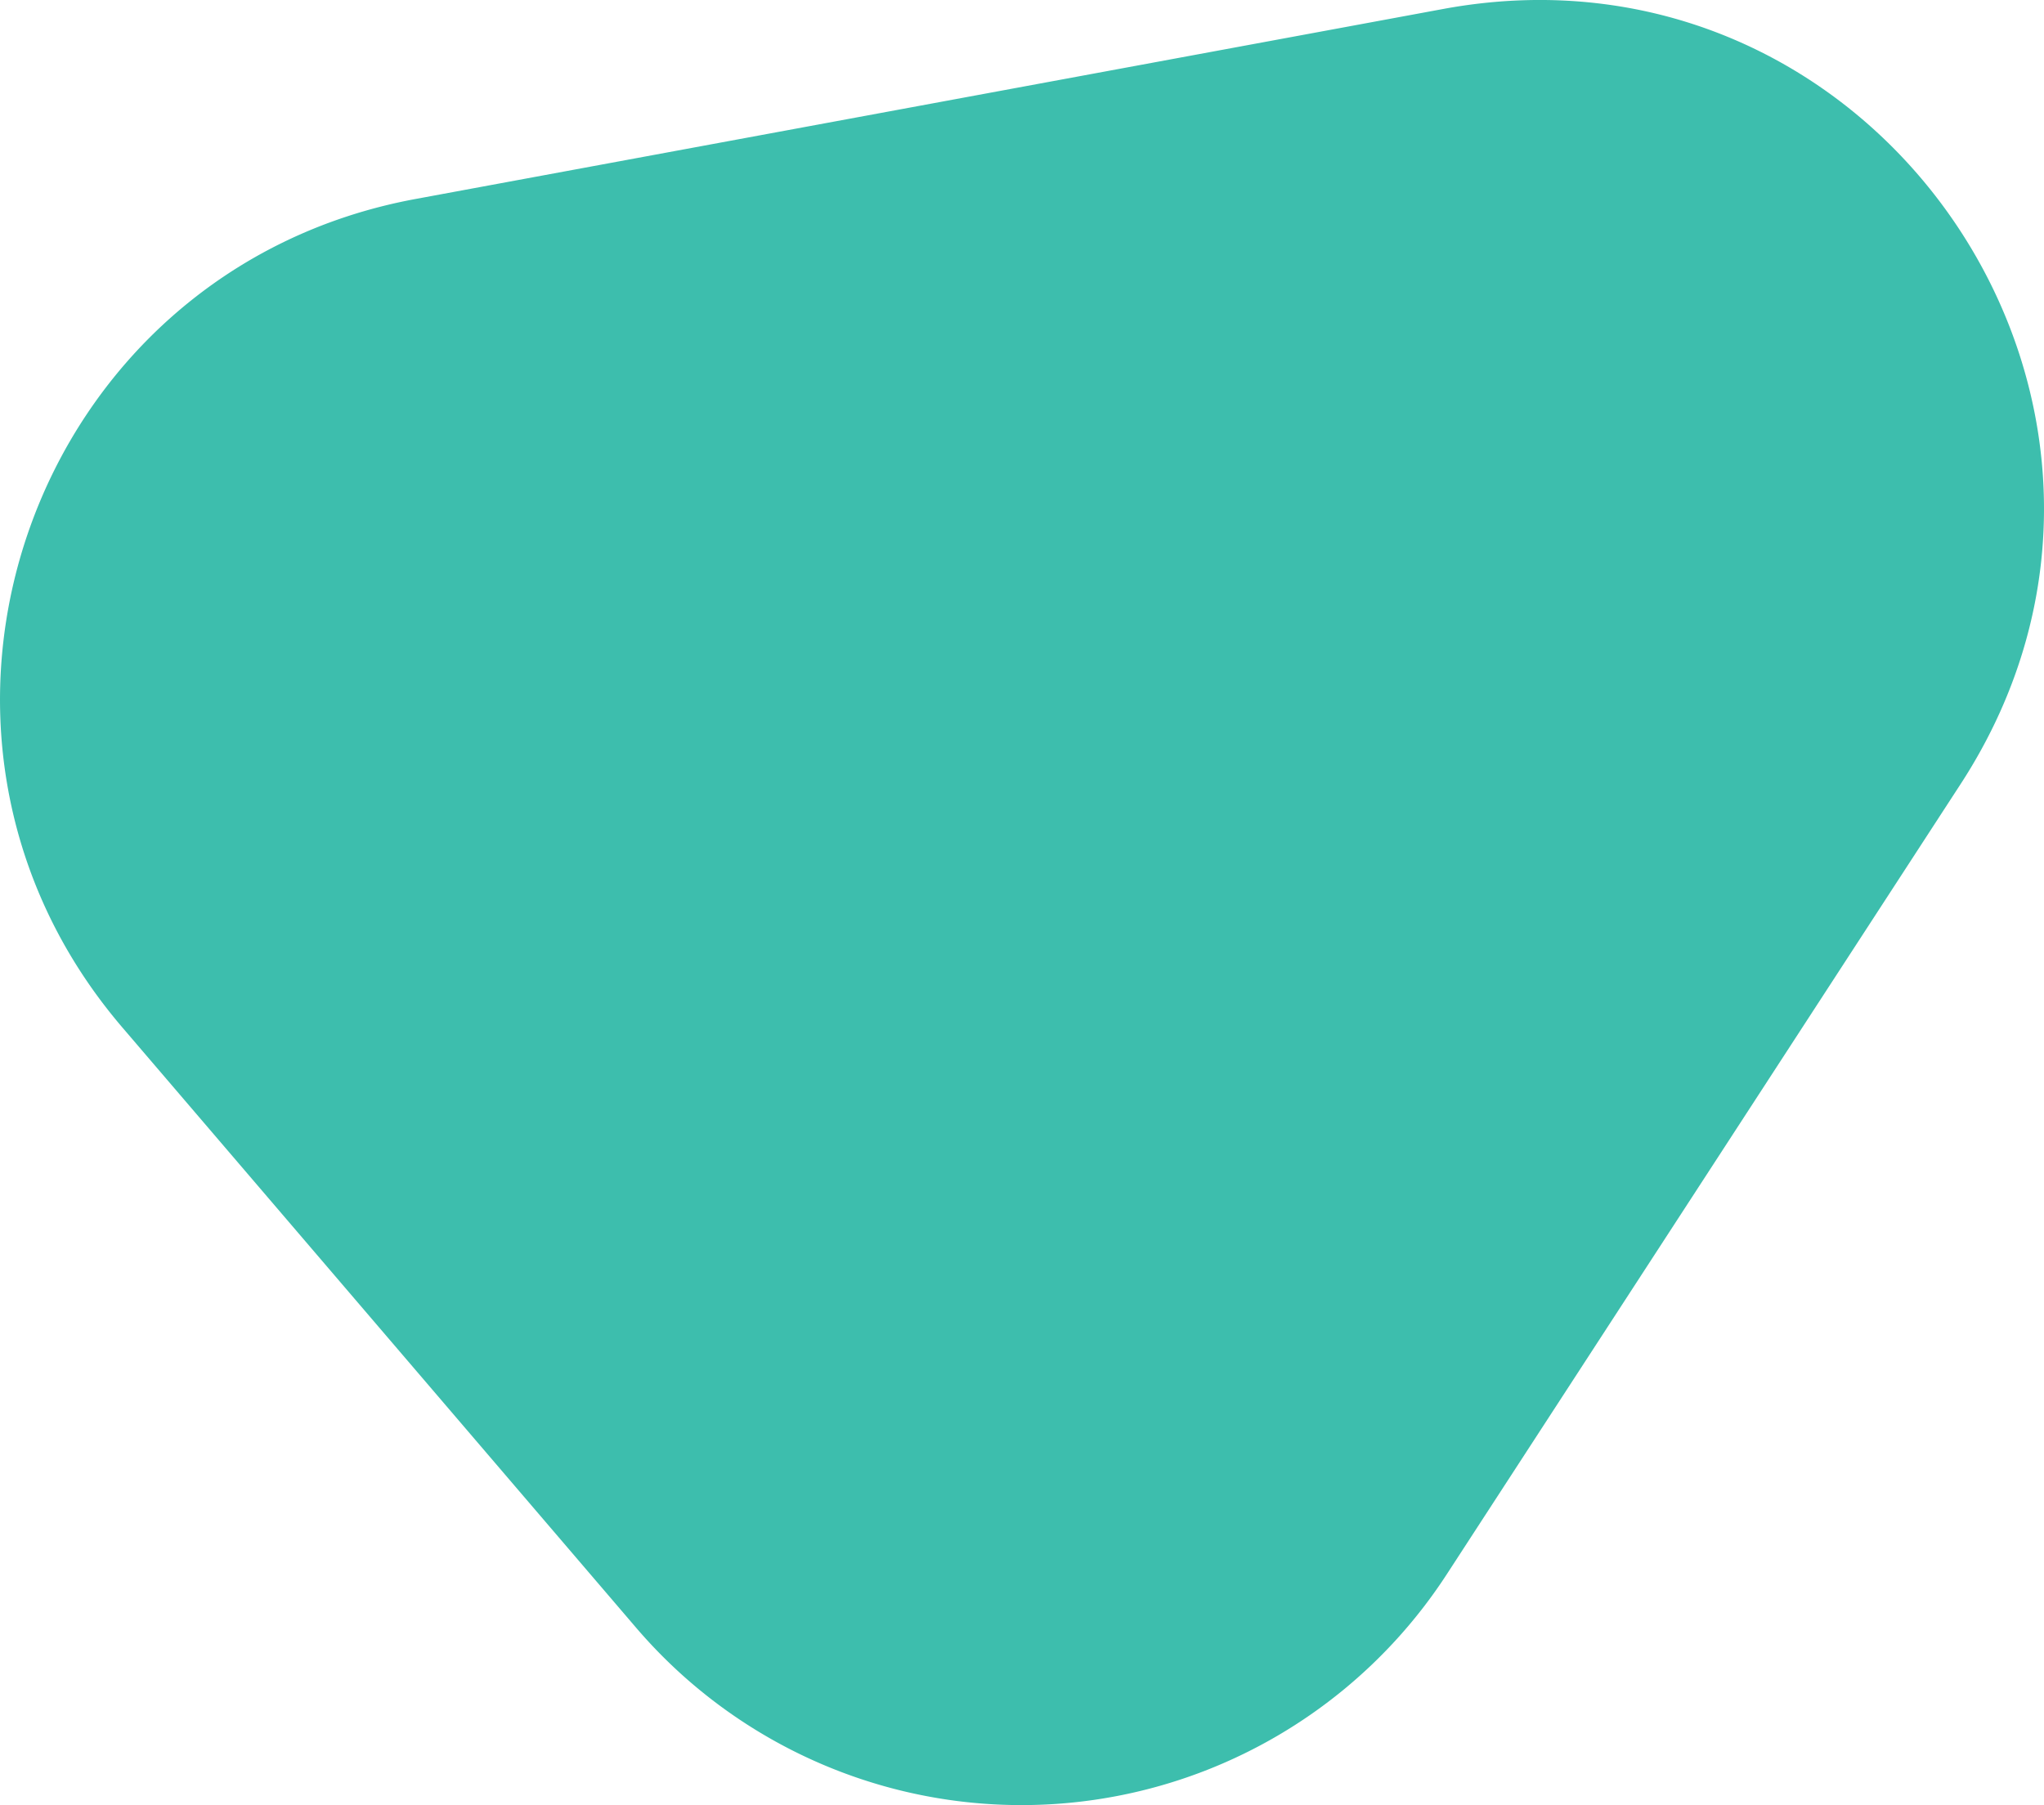 <svg xmlns="http://www.w3.org/2000/svg" width="180" height="158.988" viewBox="0 0 180 158.988">
  <path id="緑モチーフ" d="M56.018,143.362,10.773,90.492C-11.6,64.347,2.748,23.785,36.587,17.527L127.082.792c38.581-7.135,66.957,35.374,45.572,68.269l-45.251,69.6a44.667,44.667,0,0,1-71.386,4.7" transform="translate(0 0)" fill="#3dbead"/>
</svg>
